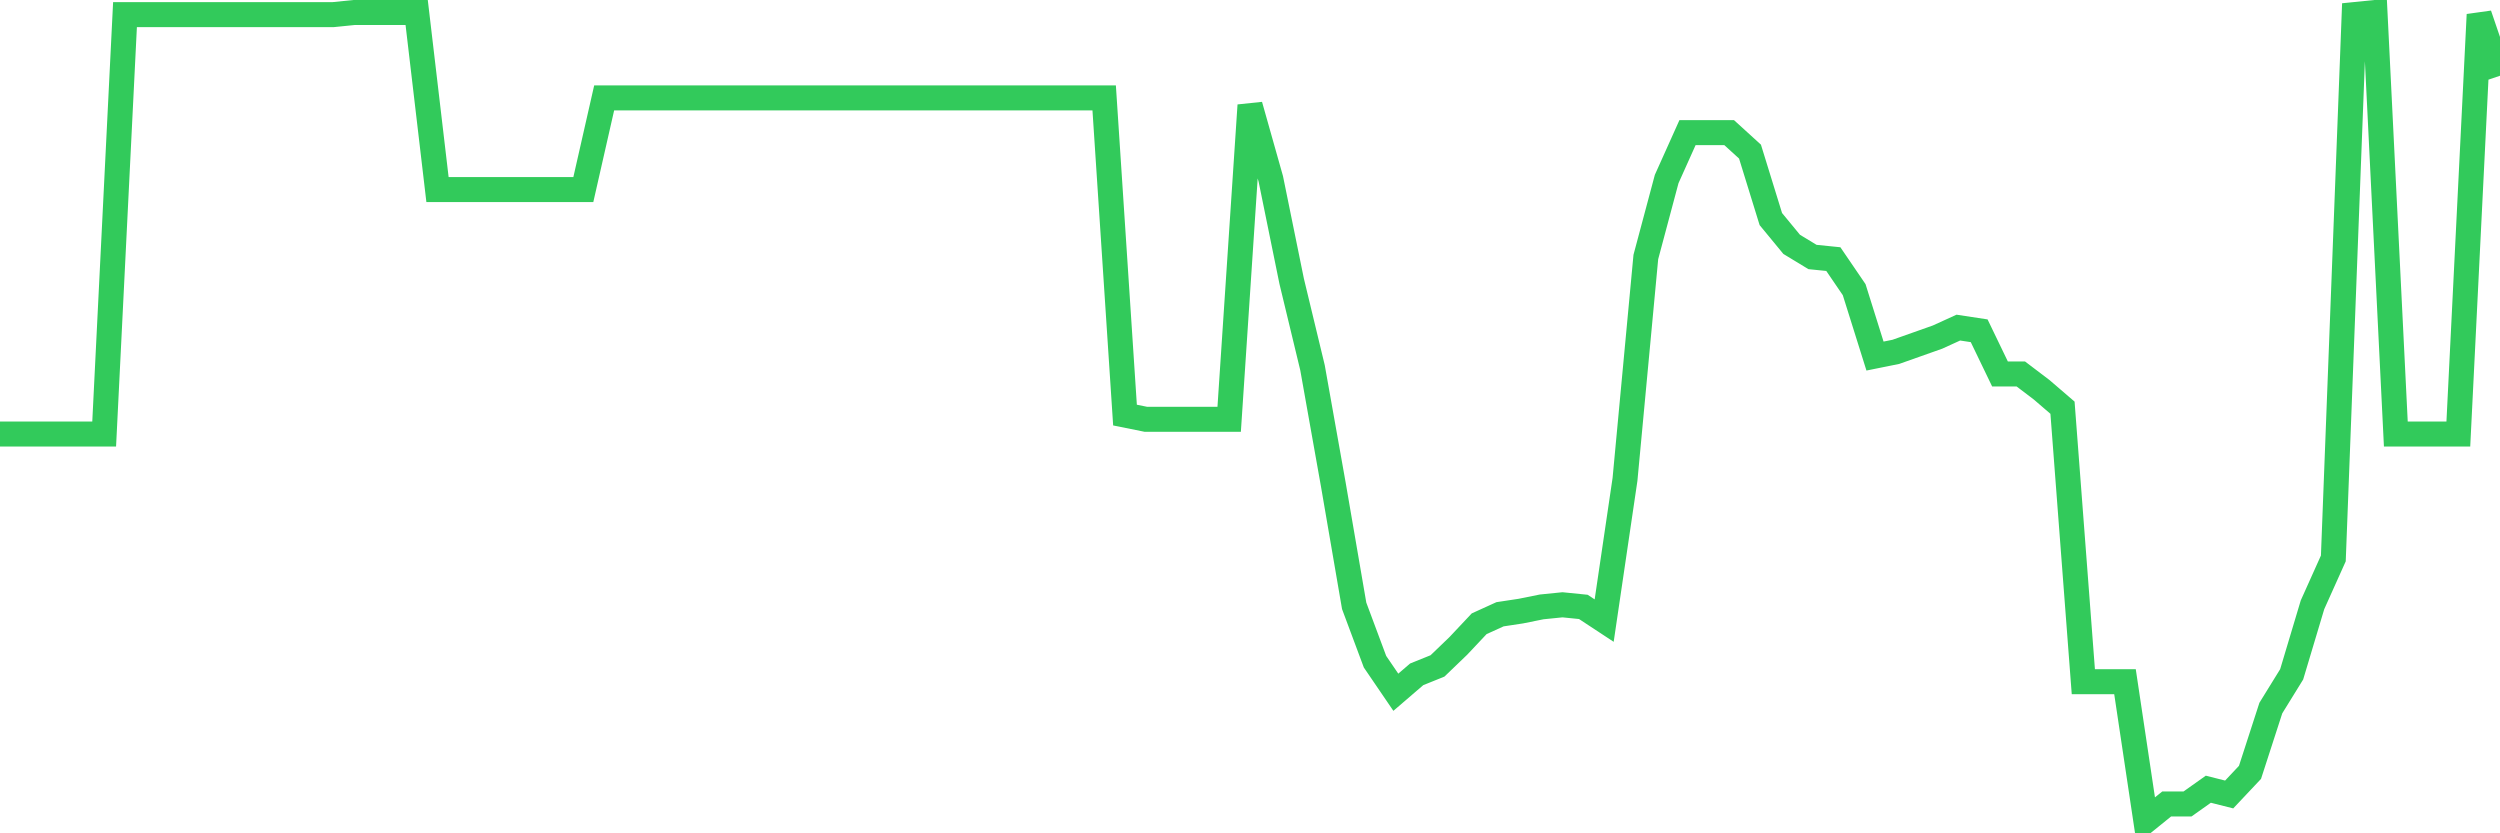 <svg
  xmlns="http://www.w3.org/2000/svg"
  xmlns:xlink="http://www.w3.org/1999/xlink"
  width="120"
  height="40"
  viewBox="0 0 120 40"
  preserveAspectRatio="none"
>
  <polyline
    points="0,20.835 1,20.835 2,20.835 3,20.835 4,20.835 5,20.835 6,0.701 7,0.701 8,0.701 9,0.701 10,0.701 11,0.701 12,0.701 13,0.701 14,0.701 15,0.701 16,0.701 17,0.6 18,0.6 19,0.6 20,0.6 21,9.099 22,9.099 23,9.099 24,9.099 25,9.099 26,9.099 27,9.099 28,9.099 29,4.698 30,4.698 31,4.698 32,4.698 33,4.698 34,4.698 35,4.698 36,4.698 37,4.698 38,4.698 39,4.698 40,4.698 41,4.698 42,4.698 43,4.698 44,4.698 45,4.698 46,4.698 47,4.698 48,4.698 49,4.698 50,4.698 51,4.698 52,4.698 53,4.698 54,19.924 55,20.126 56,20.126 57,20.126 58,20.126 59,20.126 60,5.052 61,8.593 62,13.5 63,17.648 64,23.263 65,29.08 66,31.761 67,33.228 68,32.368 69,31.964 70,31.003 71,29.94 72,29.485 73,29.333 74,29.131 75,29.03 76,29.131 77,29.789 78,23.01 79,12.336 80,8.593 81,6.367 82,6.367 83,6.367 84,7.277 85,10.515 86,11.729 87,12.336 88,12.437 89,13.904 90,17.091 91,16.889 92,16.535 93,16.181 94,15.725 95,15.877 96,17.951 97,17.951 98,18.71 99,19.57 100,32.723 101,32.723 102,32.723 103,39.4 104,38.591 105,38.591 106,37.882 107,38.135 108,37.073 109,33.987 110,32.368 111,29.03 112,26.804 113,0.701 114,0.6 115,20.835 116,20.835 117,20.835 118,20.835 119,0.701 120,3.635"
    fill="none"
    stroke="#32ca5b"
    stroke-width="1.2"
  >
  </polyline>
</svg>